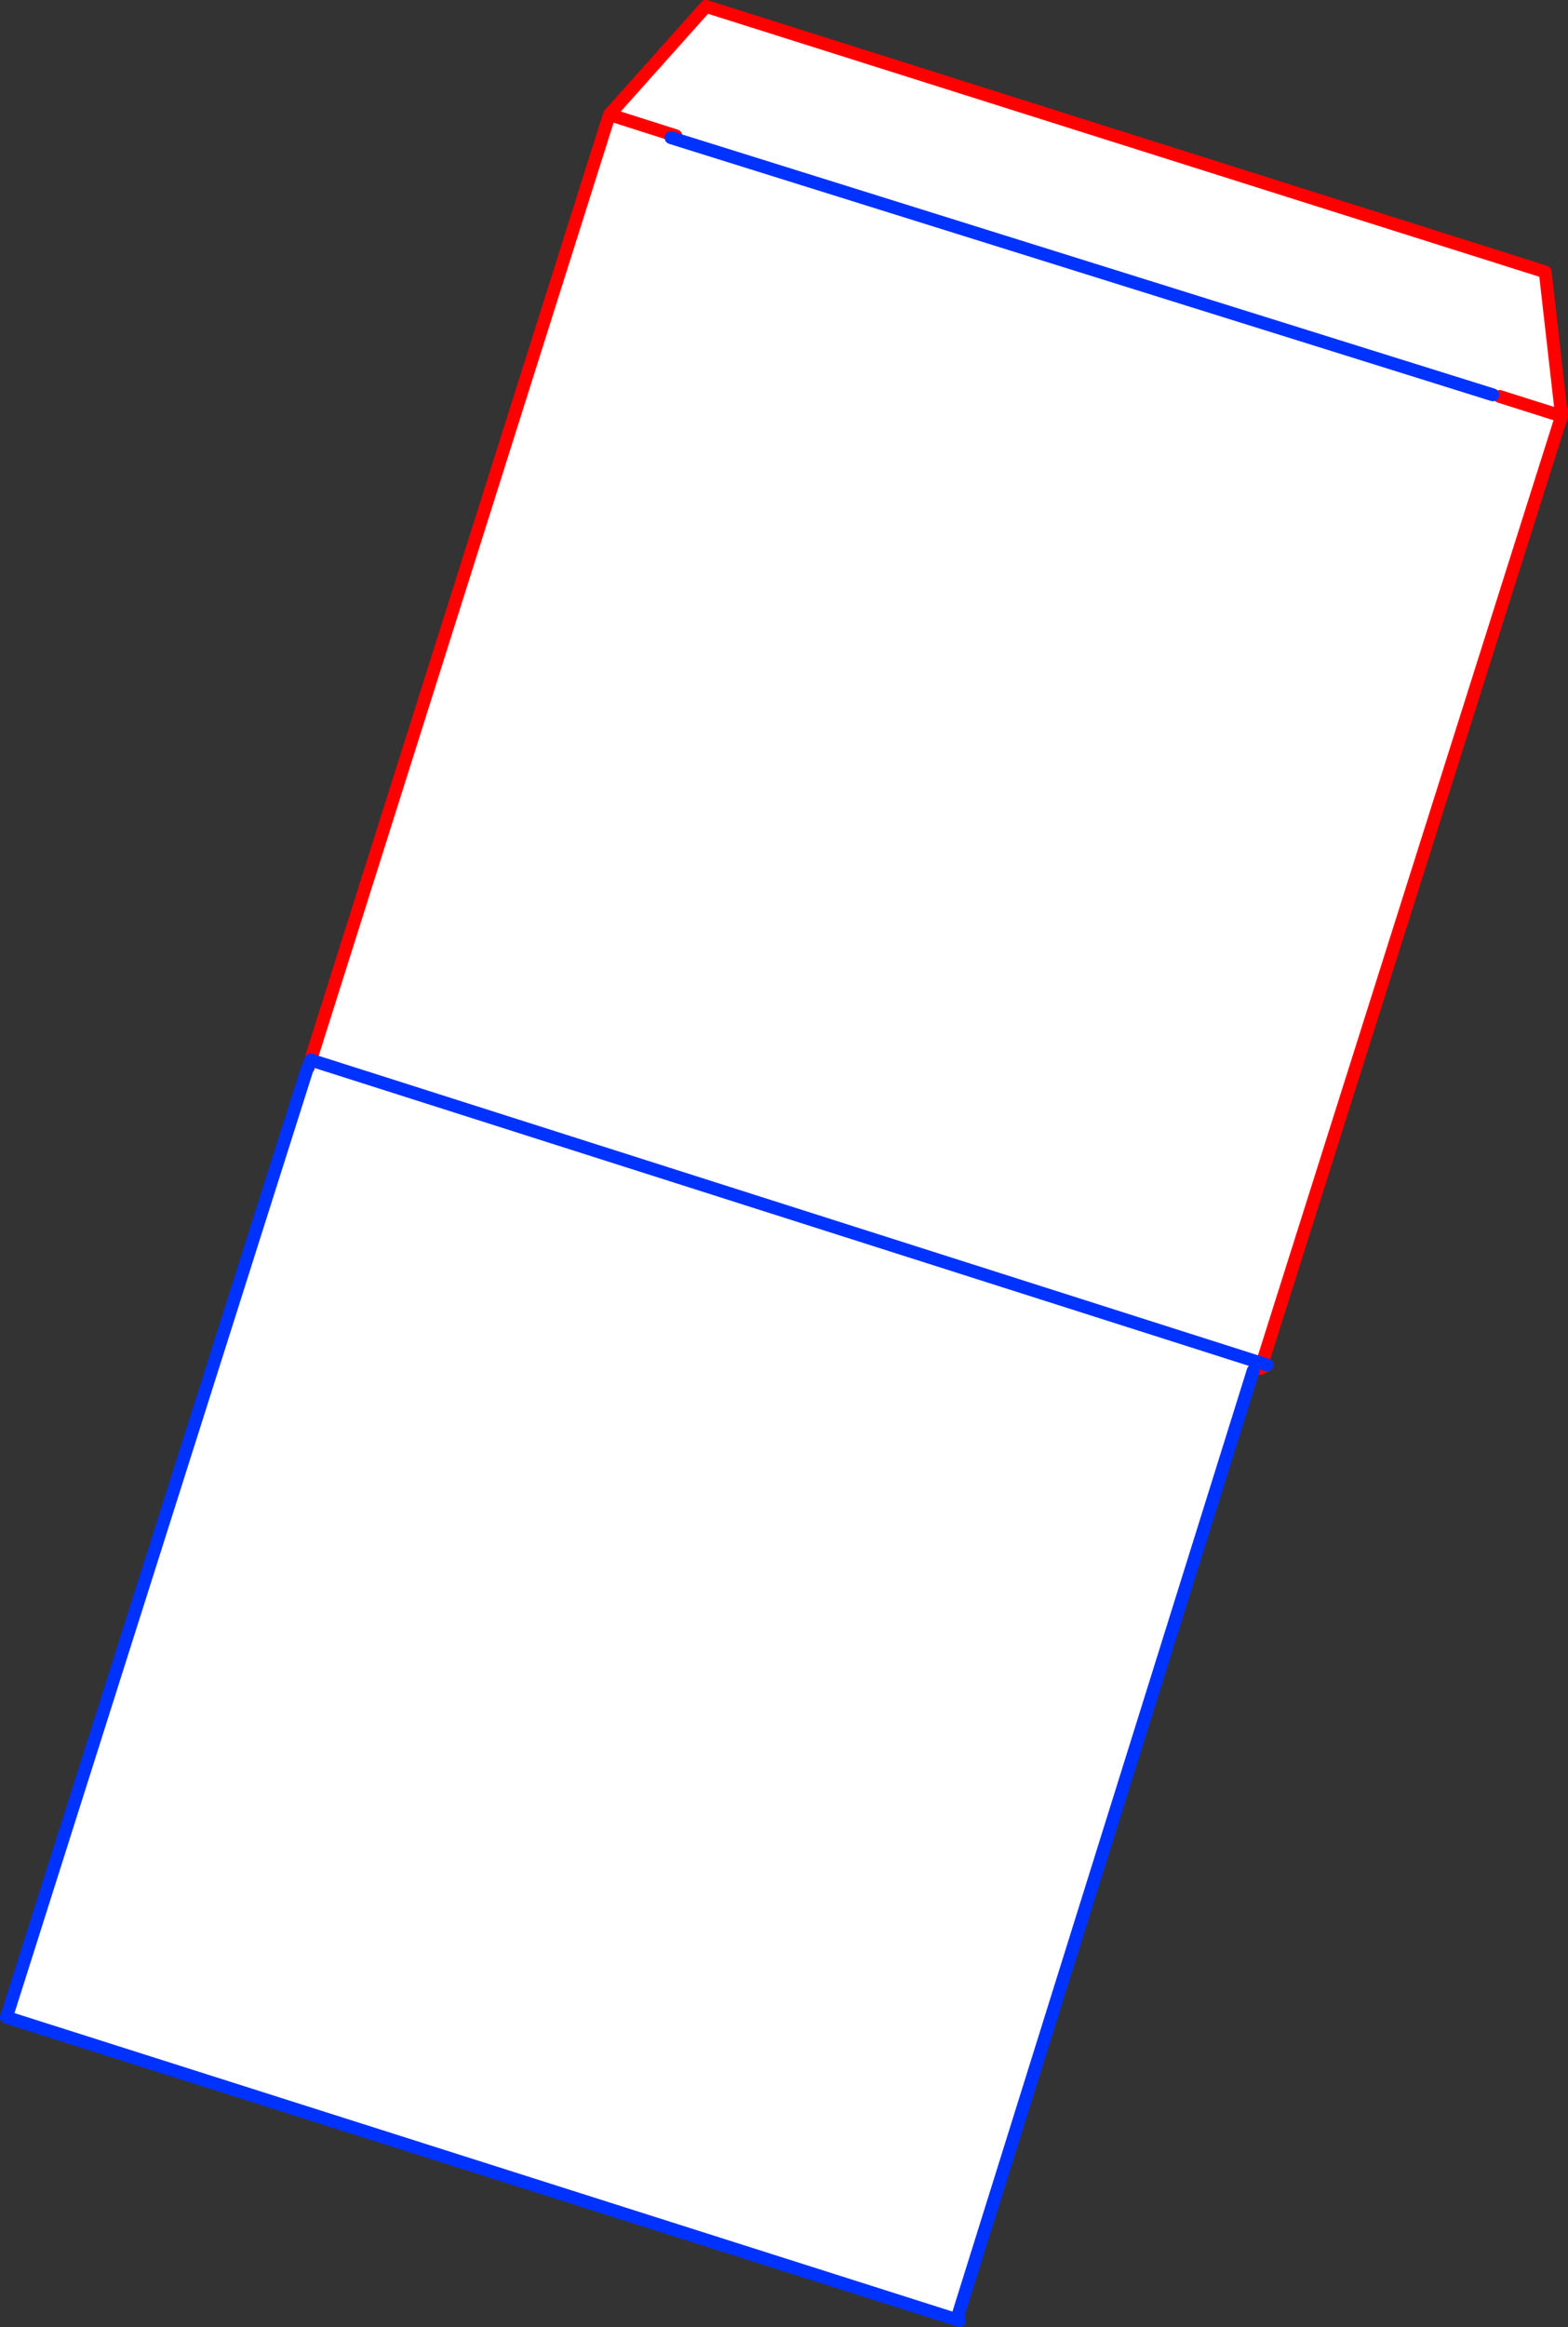 <?xml version="1.0" encoding="UTF-8" standalone="no"?>
<svg xmlns:xlink="http://www.w3.org/1999/xlink" height="362.45px" width="244.3px" xmlns="http://www.w3.org/2000/svg">
  <rect width="100%" height="100%" fill="#333333" stroke="none"/>
  <g transform="matrix(1.0, 0.0, 0.0, 1.0, 163.15, 270.15)">
    <path d="M70.5 -208.4 L80.15 -205.35 70.5 -208.4 M-68.2 -252.3 L-53.15 -269.15 77.6 -227.8 80.15 -205.35 33.5 -57.8 32.55 -58.1 32.1 -56.65 -14.1 91.15 -162.15 44.05 -115.2 -103.95 -115.1 -103.9 -114.75 -105.05 -68.2 -252.3 -57.85 -249.0 -68.2 -252.3 M32.55 -58.1 L-114.75 -105.05 32.55 -58.1 M69.45 -208.65 L-58.6 -248.7 69.45 -208.65" fill="#ffffff" fill-rule="evenodd" stroke="none"/>
    <path d="M80.15 -205.35 L70.5 -208.4 M80.15 -205.35 L77.6 -227.8 -53.15 -269.15 -68.2 -252.3 -57.85 -249.0 M34.25 -57.55 L33.25 -57.0 33.5 -57.8 80.15 -205.35 M-115.1 -103.9 L-115.15 -104.0 M-114.75 -105.05 L-68.2 -252.3" fill="none" stroke="#ff0000" stroke-linecap="round" stroke-linejoin="round" stroke-width="2.0"/>
    <path d="M33.5 -57.8 L34.25 -57.55 M33.5 -57.8 L32.55 -58.1 -114.75 -105.05 M32.1 -56.65 L-14.1 91.15 -13.65 91.3 M-115.15 -104.0 L-115.2 -103.95 -162.15 44.05 -14.1 91.15 M-58.6 -248.7 L69.45 -208.65" fill="none" stroke="#0032ff" stroke-linecap="round" stroke-linejoin="round" stroke-width="2.0"/>
  </g>
</svg>
